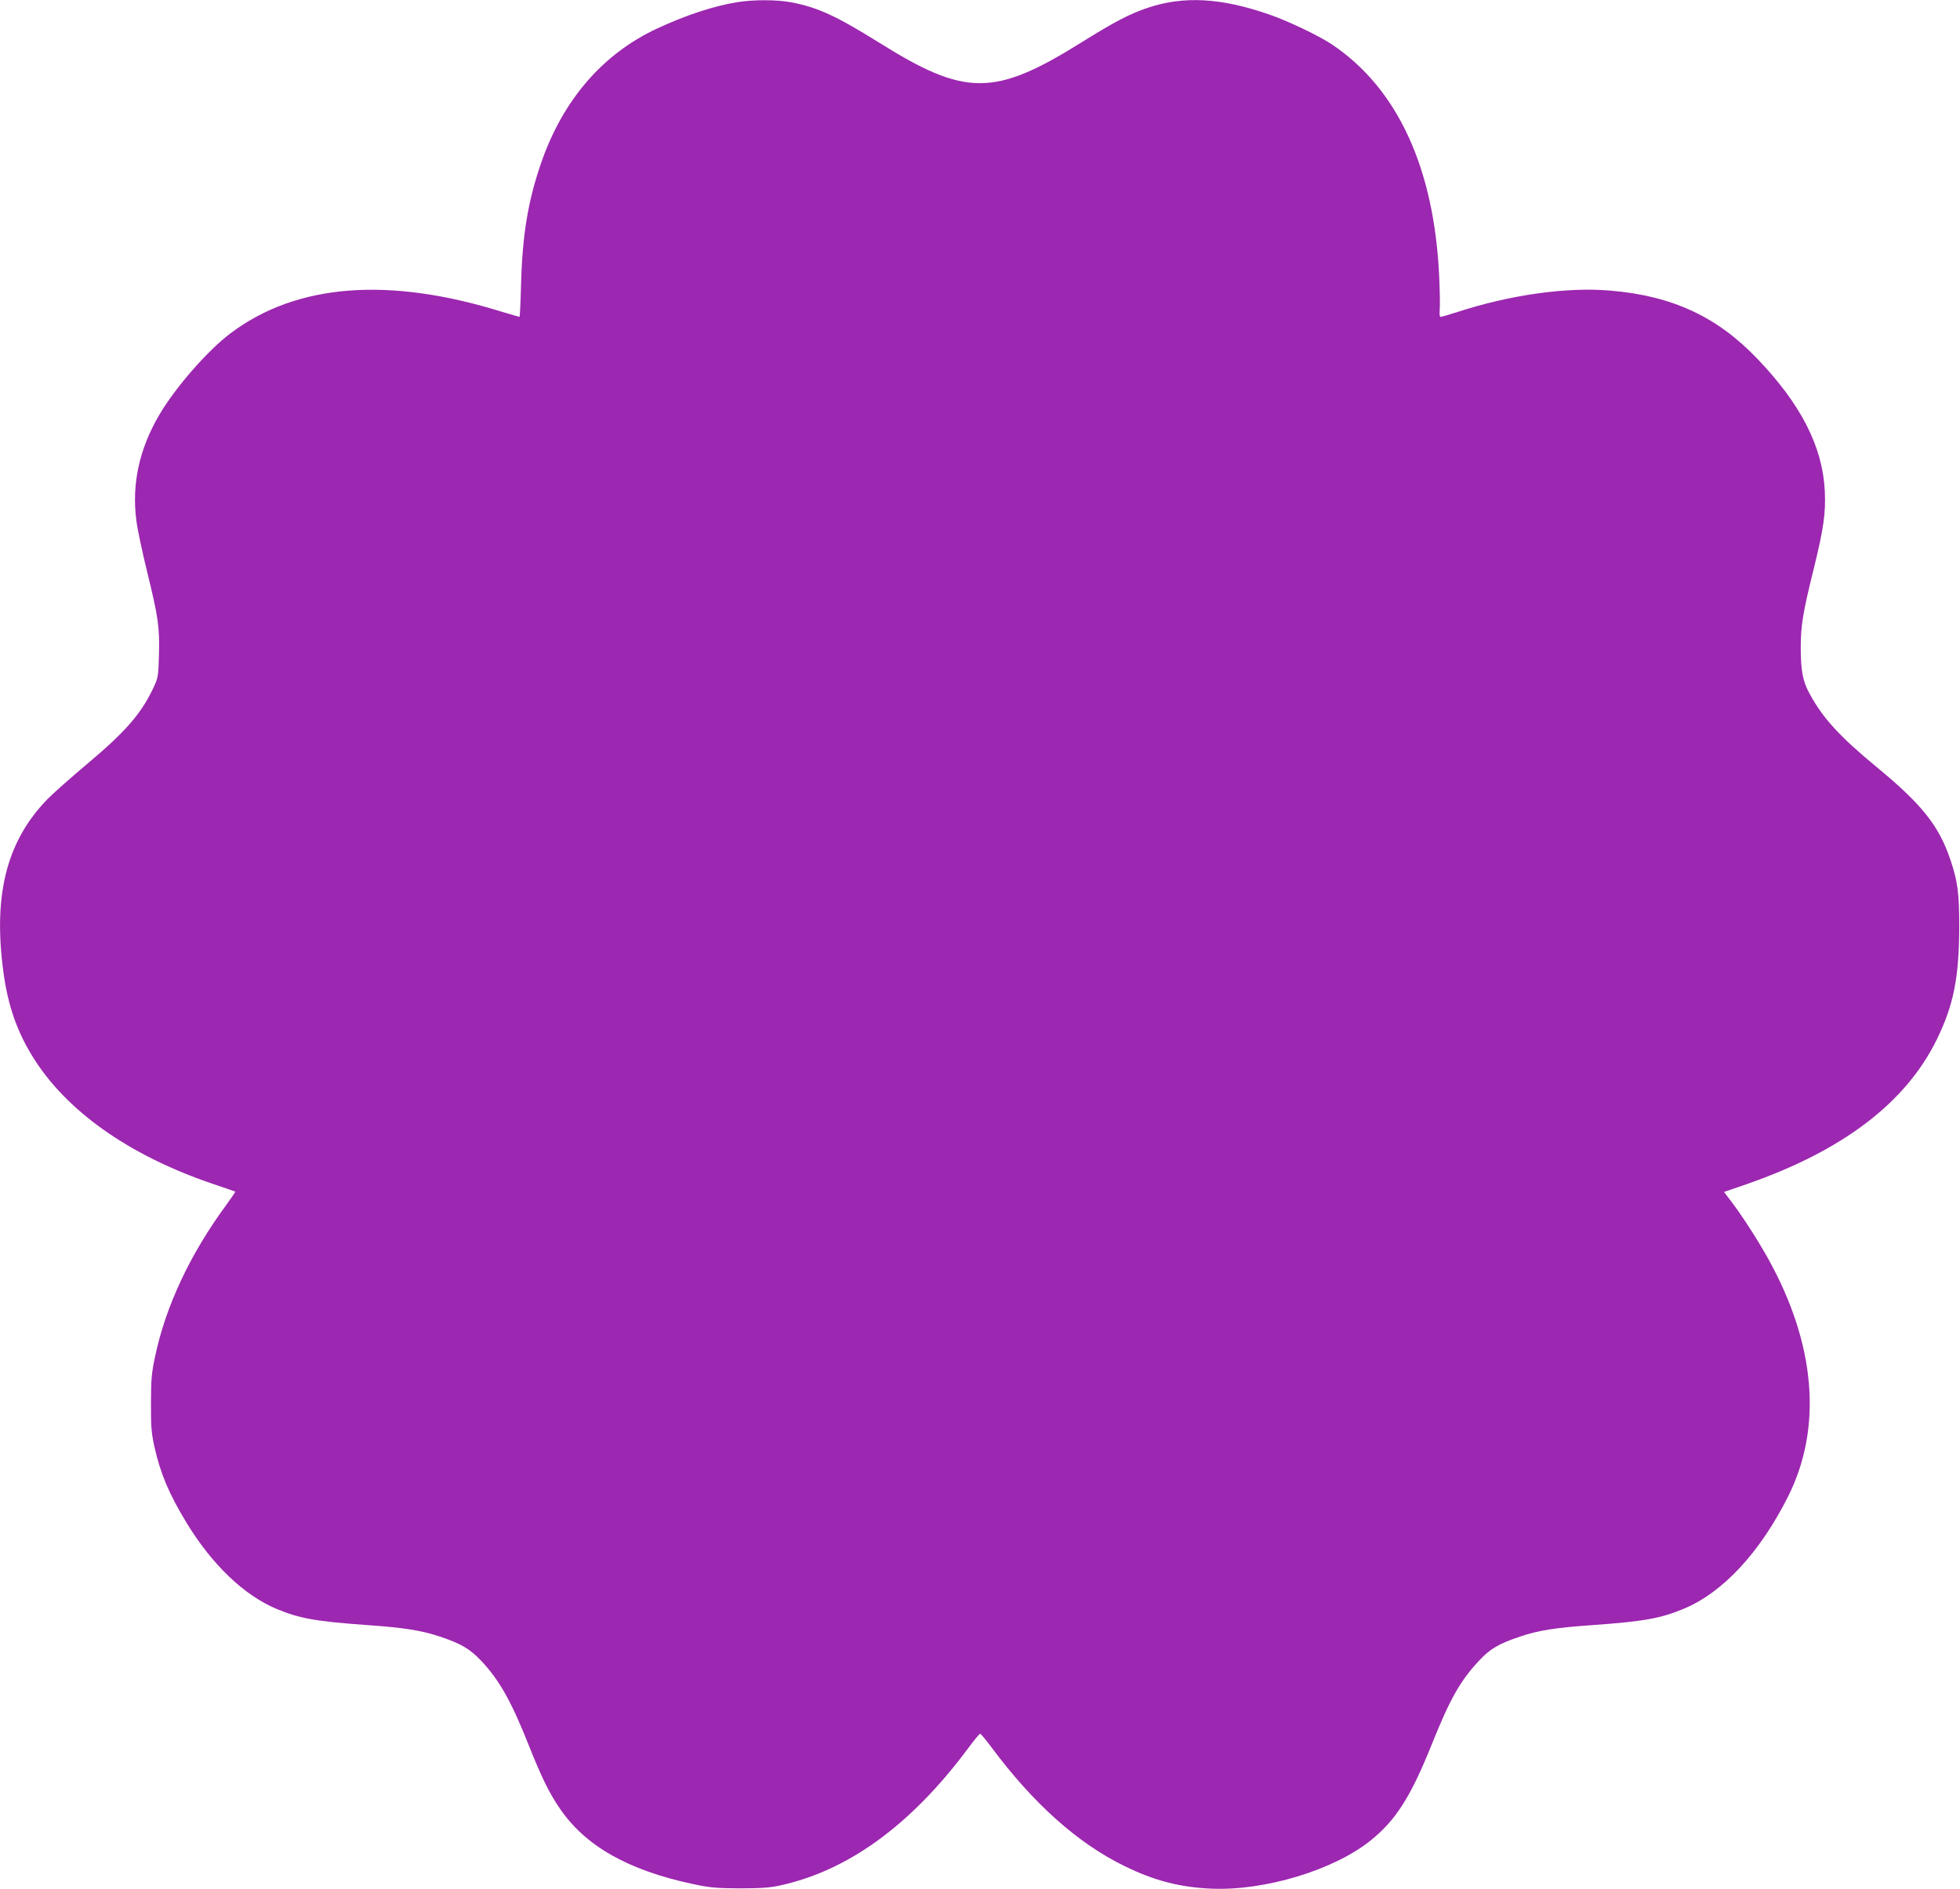 <?xml version="1.0" standalone="no"?>
<!DOCTYPE svg PUBLIC "-//W3C//DTD SVG 20010904//EN"
 "http://www.w3.org/TR/2001/REC-SVG-20010904/DTD/svg10.dtd">
<svg version="1.0" xmlns="http://www.w3.org/2000/svg"
 width="1280pt" height="1234pt" viewBox="0 0 1280 1234"
 preserveAspectRatio="xMidYMid meet">
<g transform="translate(0,1234) scale(0.1,-0.1)"
fill="#9c27b0" stroke="none">
<path d="M4810 12325 c-152 -25 -333 -85 -518 -171 -357 -166 -618 -469 -760
-884 -84 -244 -121 -471 -129 -782 -3 -120 -8 -218 -10 -218 -3 0 -55 16 -117
34 -741 230 -1339 183 -1769 -140 -151 -113 -363 -356 -468 -536 -129 -220
-179 -449 -149 -684 6 -54 38 -205 70 -335 74 -302 83 -365 78 -548 -4 -144
-5 -148 -40 -222 -80 -166 -182 -282 -431 -491 -100 -84 -214 -185 -253 -224
-261 -266 -354 -603 -298 -1084 27 -238 84 -416 191 -592 218 -361 634 -656
1188 -843 77 -26 141 -48 142 -49 1 -1 -27 -42 -63 -92 -234 -319 -392 -657
-461 -984 -23 -108 -27 -150 -27 -305 -1 -153 3 -195 22 -284 40 -177 94 -306
209 -496 167 -275 377 -476 590 -565 149 -62 254 -81 588 -105 244 -17 356
-35 477 -75 138 -46 197 -81 269 -157 120 -127 198 -265 314 -558 81 -203 130
-304 198 -404 167 -248 446 -407 873 -498 112 -24 152 -27 304 -28 133 0 196
4 260 18 447 96 857 394 1228 891 41 56 78 101 83 101 4 0 38 -40 75 -90 272
-366 564 -627 869 -775 194 -95 360 -138 566 -147 348 -15 799 121 1039 314
165 132 263 286 400 628 119 296 185 414 307 545 73 79 130 113 271 160 121
41 233 58 477 75 331 24 439 43 590 106 256 106 499 368 683 735 224 448 180
990 -128 1547 -70 126 -167 277 -241 375 l-50 66 148 51 c629 219 1040 532
1243 948 109 224 144 403 145 732 0 224 -10 298 -59 443 -75 220 -187 360
-481 602 -242 200 -351 319 -438 480 -44 80 -57 150 -57 301 0 142 14 229 85
514 65 265 79 364 72 510 -15 288 -155 563 -439 860 -264 277 -557 413 -964
447 -285 24 -654 -28 -1002 -142 -51 -16 -98 -30 -104 -30 -6 0 -8 16 -6 43 3
23 1 121 -3 217 -32 713 -273 1235 -704 1522 -85 56 -281 150 -405 193 -314
109 -556 123 -792 45 -120 -40 -221 -93 -437 -228 -568 -354 -756 -354 -1322
1 -278 173 -399 229 -572 262 -94 18 -252 18 -357 0z"/>
</g>
</svg>

